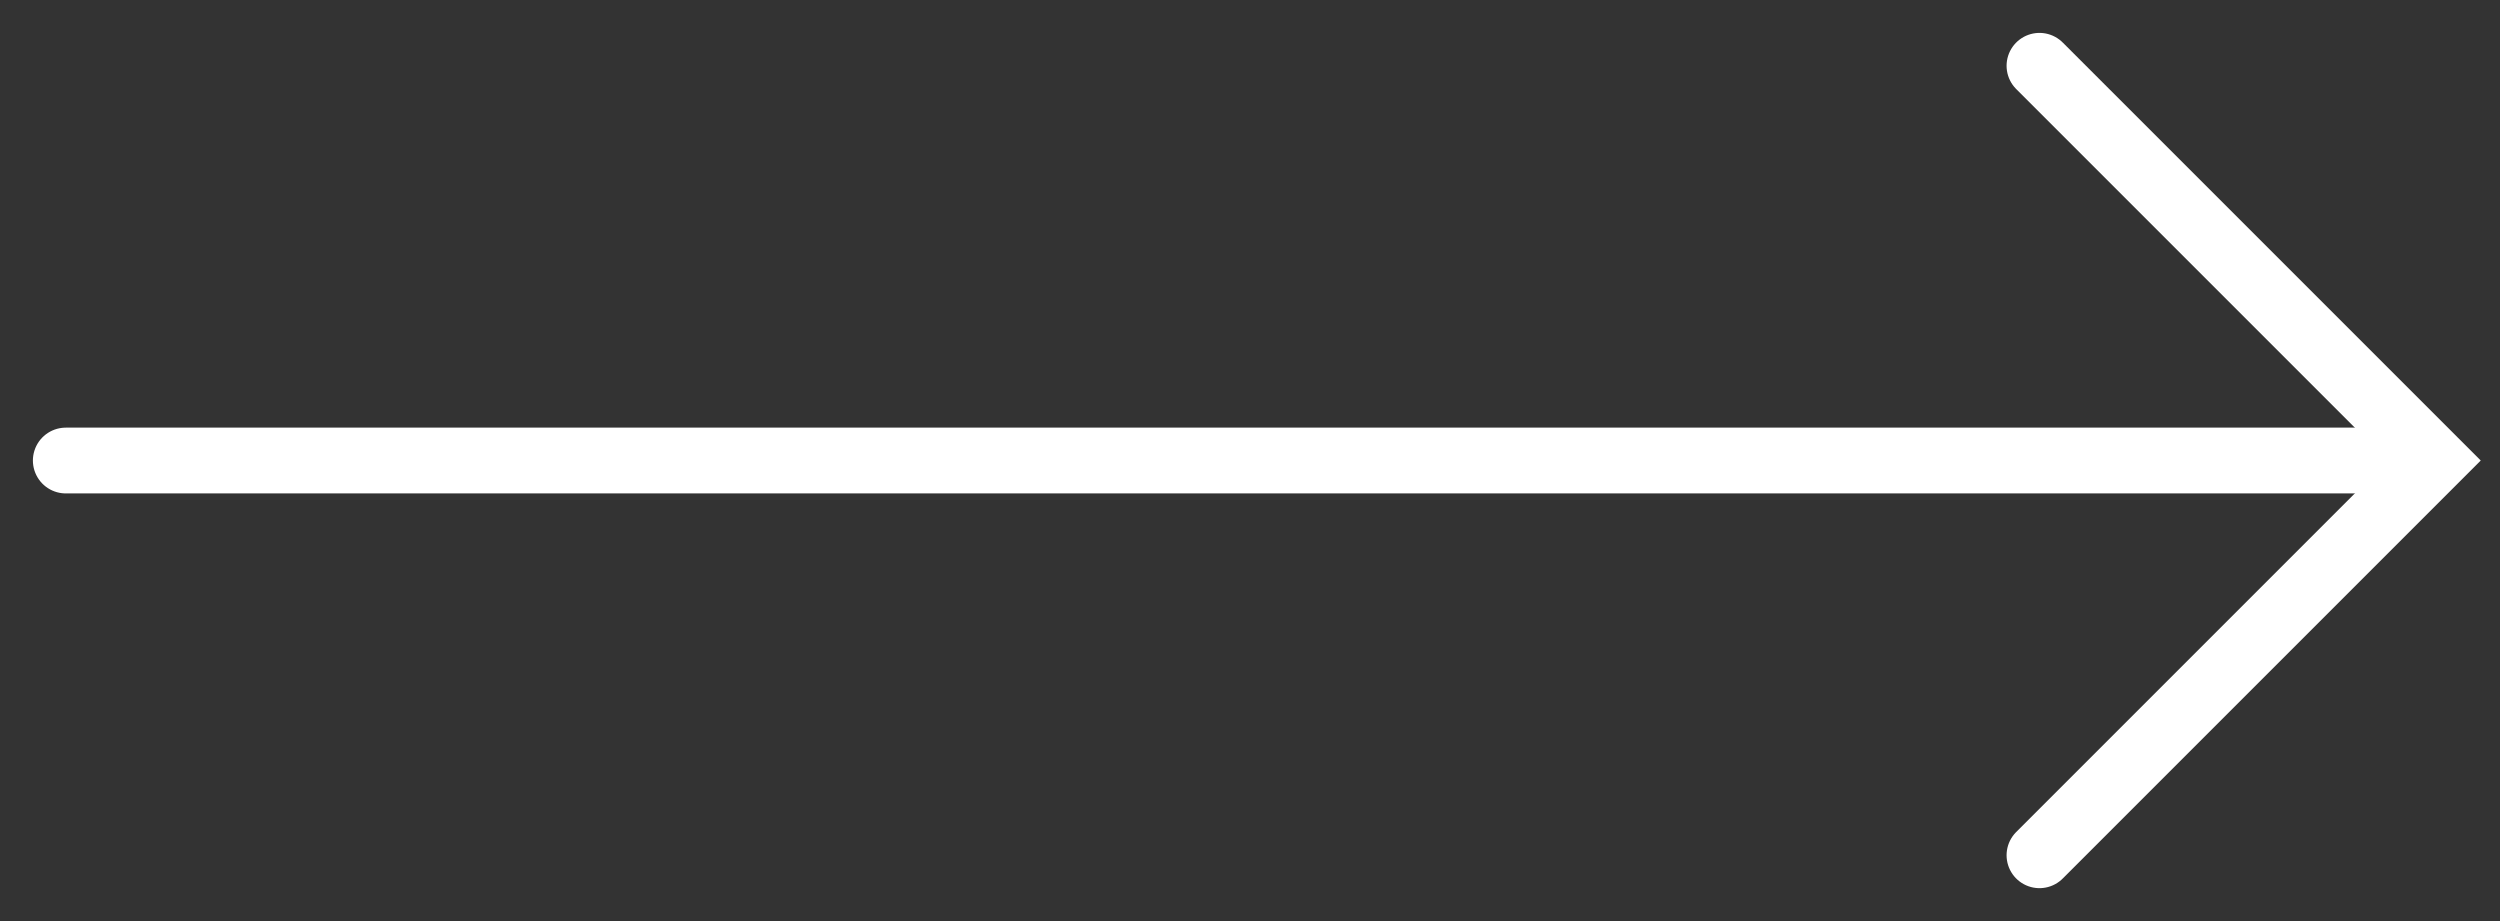 <svg width="38" height="14" viewBox="0 0 38 14" fill="none" xmlns="http://www.w3.org/2000/svg">
<rect x="0" y="0" width="38" height="14" fill="#333333" stroke="none"/>
<path d="M31 13L37 7L31 1" stroke="white" stroke-linecap="round"/>
<path d="M36 7L1 7" stroke="white" stroke-linecap="round" stroke-linejoin="round"/>
</svg>
